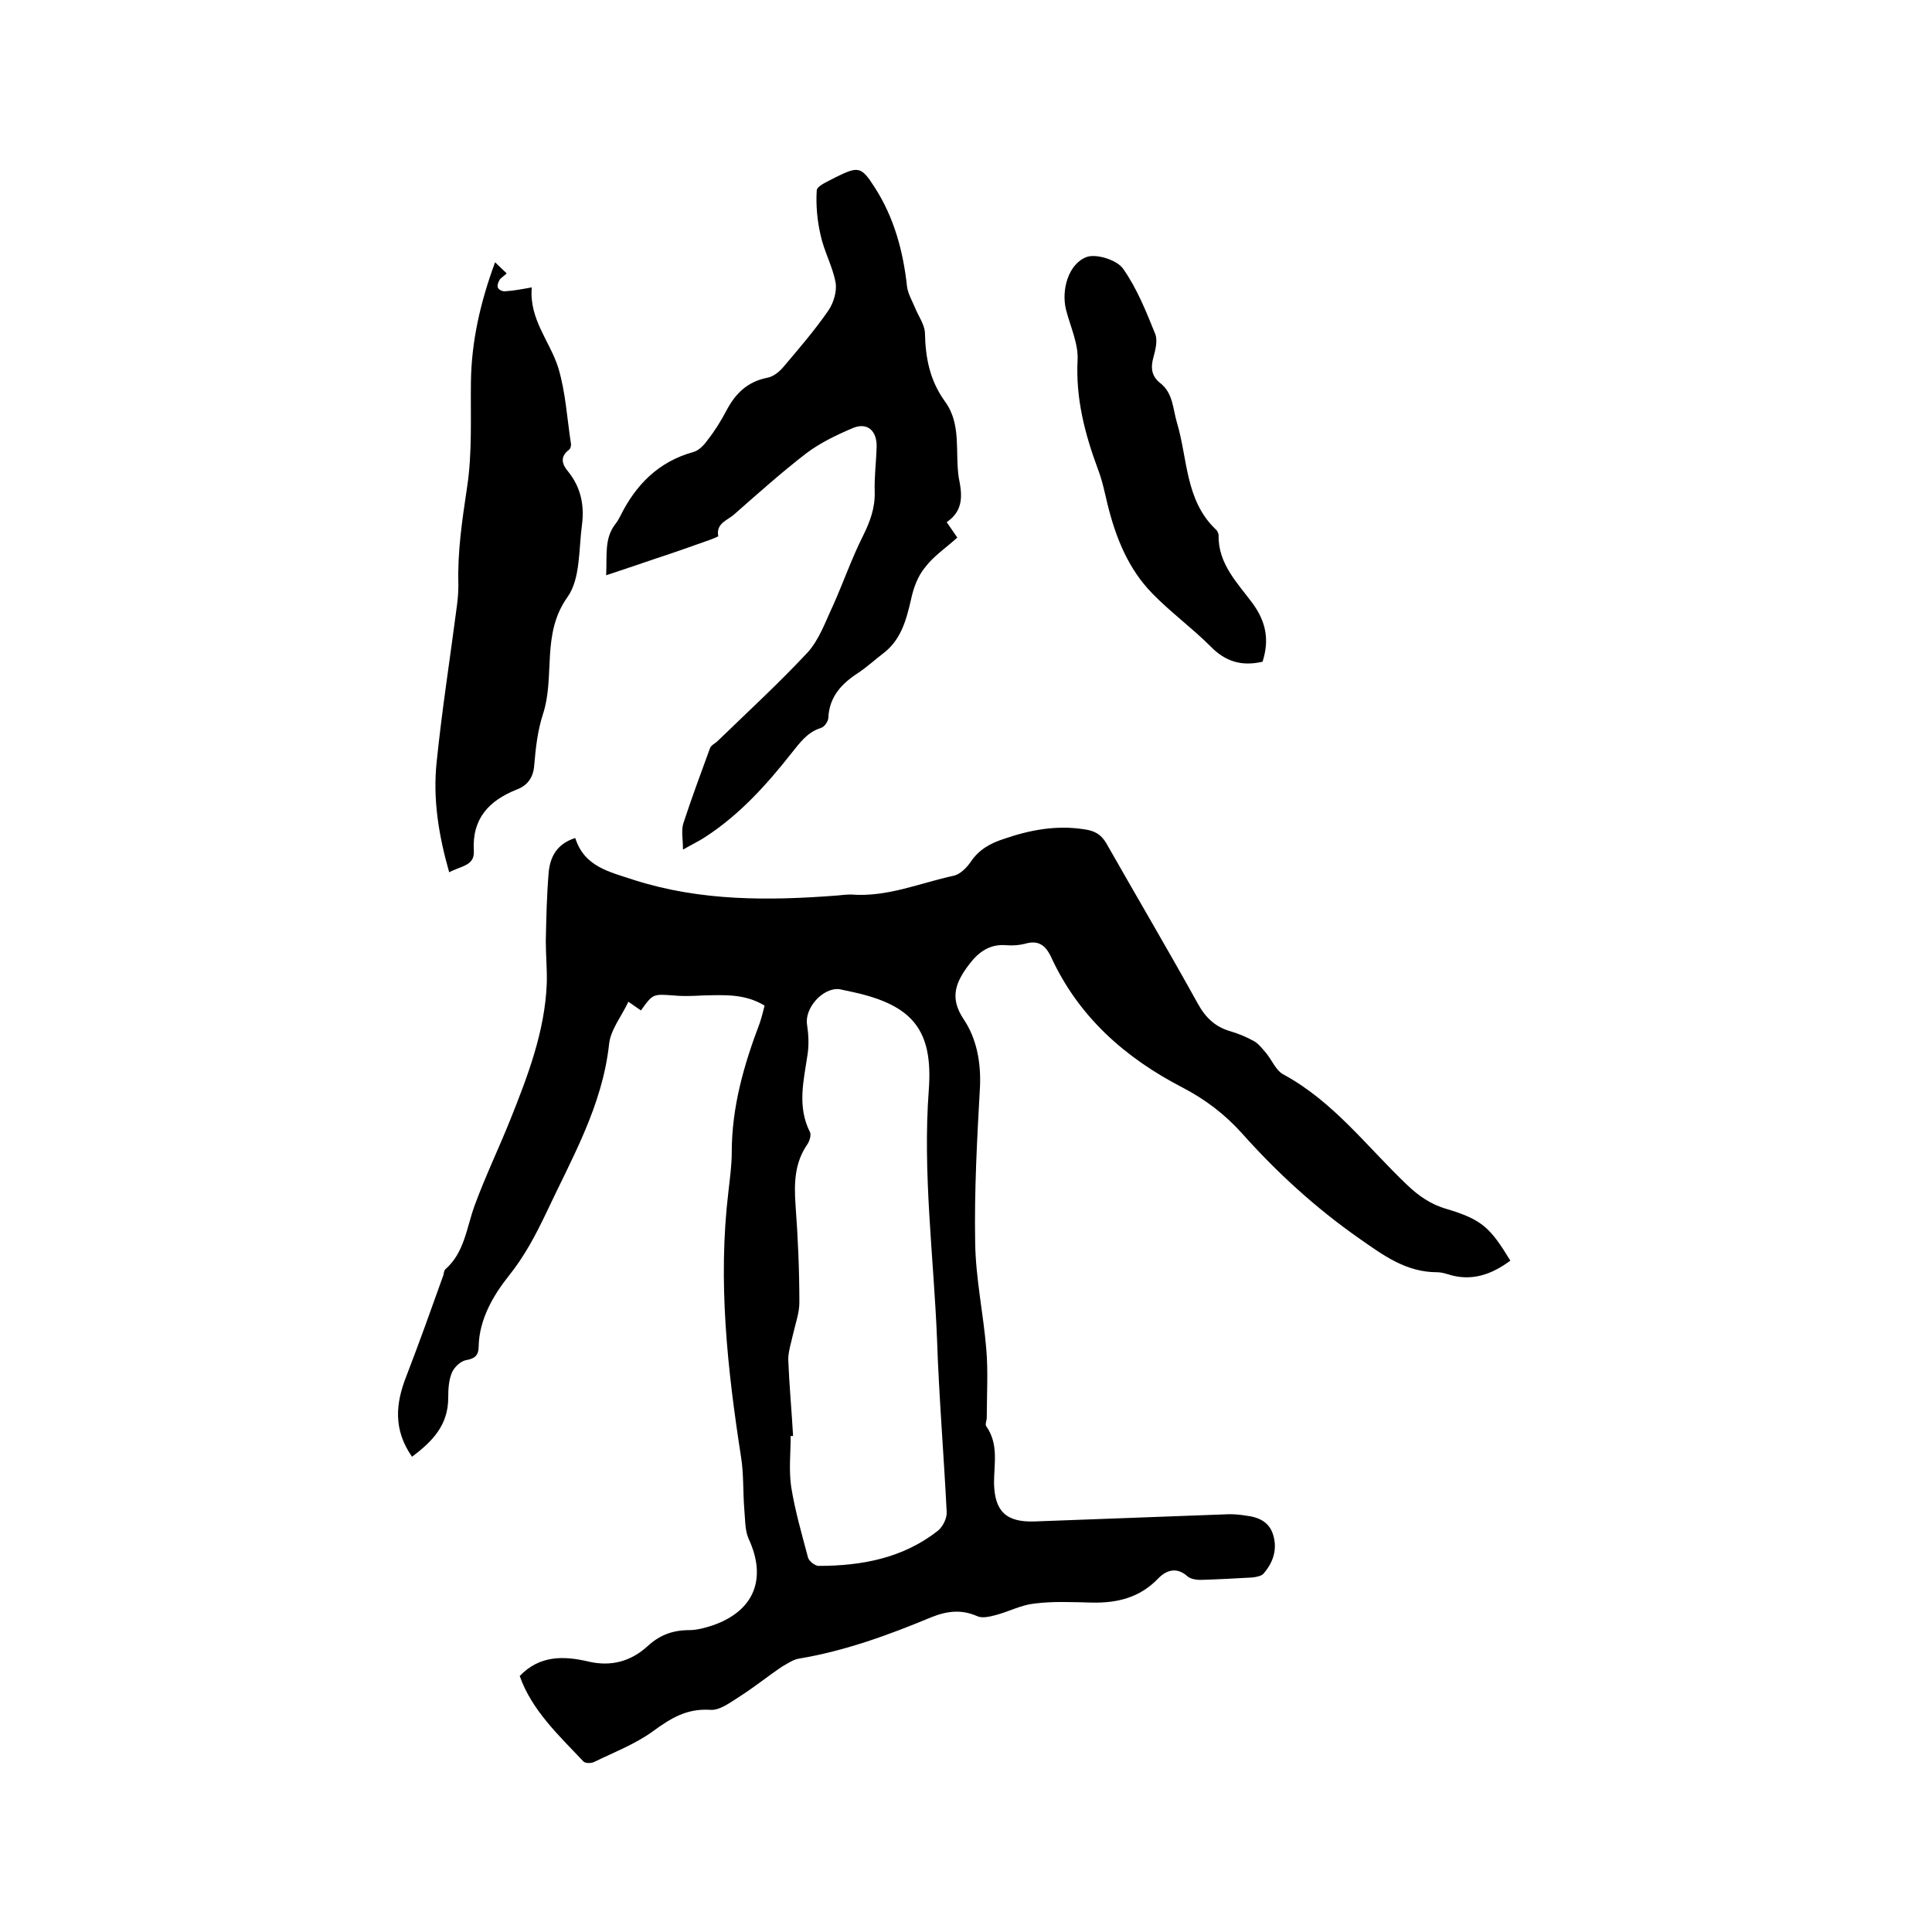 <svg enable-background="new 0 0 400 400" viewBox="0 0 400 400" xmlns="http://www.w3.org/2000/svg"><path d="m85.3 301.6c-3.9-5.6-3.4-11-1.2-16.6 2.7-7 5.2-14 7.7-21 .1-.4.1-.9.4-1.2 4-3.5 4.4-8.7 6.1-13.3 2.2-6 5-11.8 7.4-17.8 3.6-9 7.1-18.2 7.5-28 .1-2.9-.2-5.9-.2-8.9.1-4.7.2-9.5.6-14.2.3-3.2 1.7-5.9 5.5-7.1 1.9 6 7.1 7 12.2 8.7 13.8 4.4 27.9 4.3 42.1 3.2.9-.1 1.9-.2 2.8-.2 7.5.6 14.3-2.4 21.3-3.9 1.3-.3 2.7-1.7 3.5-2.9 1.7-2.5 4-3.8 6.8-4.7 5.5-1.9 10.9-2.9 16.7-2 2.1.3 3.4 1 4.5 2.8 6.3 11.1 12.8 22.1 19 33.3 1.6 2.9 3.6 4.8 6.7 5.7 1.7.5 3.4 1.2 5 2.1 1 .6 1.7 1.6 2.5 2.5 1.2 1.5 2 3.6 3.6 4.4 10.3 5.6 17.2 14.9 25.5 22.8 2.4 2.3 5 4.1 8.2 5 7.3 2.2 9 3.8 13.2 10.7-3.9 2.9-8.1 4.4-13 2.8-.7-.2-1.4-.4-2.2-.4-6.4 0-11.1-3.5-16.1-7-9-6.3-17-13.6-24.3-21.8-3.5-3.9-7.6-7-12.2-9.4-12-6.2-21.6-14.7-27.3-27.1-1.2-2.5-2.7-3.5-5.4-2.7-1.2.3-2.5.4-3.8.3-3.4-.3-5.7 1.3-7.7 3.9-2.8 3.7-4.2 6.9-1.2 11.4 2.7 4 3.6 8.9 3.4 13.9-.6 10.8-1.2 21.6-1 32.4.1 7.4 1.7 14.7 2.3 22 .4 4.7.1 9.5.1 14.2 0 .6-.4 1.4-.1 1.8 2.6 3.7 1.6 7.8 1.6 11.7.1 5.9 2.5 8.2 8.4 8 13.4-.5 26.8-1 40.3-1.5 1.2 0 2.3.1 3.5.3 2.6.3 4.8 1.3 5.6 4 .9 3 0 5.7-2 8-.4.5-1.5.7-2.3.8-3.6.2-7.2.4-10.8.5-.9 0-2-.2-2.6-.7-2.3-2.1-4.5-1.3-6.2.5-3.8 3.9-8.4 5-13.6 4.9-4-.1-8.1-.3-12 .2-2.7.3-5.3 1.7-8 2.4-1.2.3-2.7.7-3.8.2-3.2-1.4-6.1-1.1-9.4.2-8.9 3.7-17.9 7-27.5 8.6-1.2.2-2.3 1-3.4 1.6-3 2-5.8 4.3-8.8 6.2-1.9 1.2-4.2 3-6.2 2.8-4.9-.3-8.2 1.8-11.9 4.5-3.6 2.6-8 4.3-12.1 6.3-.6.3-1.8.3-2.2-.1-5.1-5.4-10.7-10.6-13.2-17.7 4.1-4.3 9.1-4.2 14.2-3 4.7 1.1 8.8 0 12.3-3.2 2.5-2.3 5.2-3.3 8.6-3.3 1.6 0 3.4-.5 4.9-1 8.6-3 11.2-9.7 7.4-17.9-.8-1.8-.7-4-.9-6.1-.3-3.7-.1-7.4-.7-11-2.8-18.1-4.8-36.3-2.6-54.7.3-2.7.7-5.5.7-8.2 0-9.4 2.5-18.1 5.8-26.8.4-1.2.7-2.4 1-3.6-4.1-2.5-8.4-2.2-12.8-2.1-2 .1-4 .2-6 0-4.3-.3-4.3-.4-6.8 3.1-.6-.4-1.3-.9-2.6-1.8-1.4 3-3.7 5.8-4 8.8-1.4 12.8-7.7 23.6-13 34.9-2.2 4.6-4.5 9-7.8 13.1-3.1 3.9-6.1 8.9-6.2 14.6 0 1.8-.8 2.5-2.6 2.8-1.1.2-2.4 1.4-2.9 2.5-.7 1.6-.8 3.5-.8 5.3 0 5.6-3.2 9-7.5 12.2zm78.9-4.3c-.2 0-.4 0-.5 0 0 3.5-.4 7 .1 10.5.8 5 2.2 9.8 3.5 14.7.2.7 1.4 1.7 2.2 1.7 8.9 0 17.5-1.6 24.7-7.3 1-.8 1.9-2.6 1.8-3.9-.6-11.9-1.6-23.9-2-35.8-.7-17.2-3-34.3-1.7-51.6.9-12.4-3.4-17.5-15.7-20.2-.9-.2-1.9-.4-2.8-.6-3.4-.4-7.3 3.9-6.7 7.4.3 2 .4 4.1.1 6.1-.8 5.4-2.2 10.8.5 16.1.3.6-.1 1.9-.6 2.6-2.6 3.8-2.7 8-2.4 12.4.5 6.7.8 13.5.8 20.3 0 2.1-.8 4.3-1.3 6.5-.4 1.8-1 3.6-1 5.3.2 5.2.7 10.5 1 15.8z"/><path d="m196 108.1c.9 1.3 1.5 2.2 2.2 3.2-2.3 2.1-4.9 3.8-6.7 6.2-1.5 1.8-2.4 4.3-2.9 6.7-1 4.3-2.1 8.4-5.9 11.2-1.7 1.3-3.2 2.7-5 3.9-3.4 2.2-6 4.9-6.2 9.3 0 .7-.8 1.9-1.5 2.1-2.9.9-4.4 3.1-6.1 5.2-5.2 6.6-10.8 12.8-17.9 17.4-1.2.8-2.5 1.4-4.6 2.6 0-2.3-.4-4 .1-5.5 1.7-5.2 3.6-10.3 5.5-15.5.2-.6 1.1-1 1.6-1.5 6.2-6 12.6-11.9 18.5-18.2 2.5-2.7 3.8-6.5 5.4-9.9 2.1-4.7 3.8-9.6 6.1-14.2 1.5-3 2.6-5.9 2.5-9.3-.1-3.1.3-6.1.4-9.2.1-3.5-2-5.3-5.1-3.9-3.3 1.4-6.6 3-9.4 5.1-5.2 4-10.1 8.4-15 12.7-1.3 1.2-3.8 1.8-3.3 4.5 0 .1-1.2.6-1.8.8-3.7 1.3-7.3 2.6-11 3.8-3.2 1.1-6.5 2.2-10.4 3.5.2-4.3-.4-7.6 1.9-10.6.4-.5.7-1 1-1.6 3.2-6.5 7.9-11.3 15.1-13.3 1.2-.3 2.3-1.5 3-2.5 1.5-1.9 2.8-4 3.9-6.1 1.9-3.6 4.4-6 8.5-6.8 1.1-.2 2.3-1.1 3.1-2 3.3-3.9 6.6-7.7 9.5-11.9 1.1-1.6 1.8-4 1.5-5.8-.6-3.3-2.4-6.5-3.1-9.8-.7-3-1-6.2-.8-9.3.1-1 2.5-1.9 3.9-2.7 4.7-2.3 5.3-2.3 8.1 2.1 4 6.2 5.9 13.2 6.7 20.6.2 1.4 1 2.8 1.6 4.2.7 1.8 2 3.5 2.1 5.3.1 5.2 1 9.9 4.2 14.3 3.4 4.7 2 10.4 2.8 15.7.7 3.4 1.1 6.8-2.5 9.2z"/><path d="m102.5 54.3c.9.9 1.6 1.5 2.4 2.3-.6.6-1.2.9-1.5 1.4s-.5 1.2-.3 1.6 1 .8 1.5.7c1.7-.1 3.3-.4 5.5-.8-.6 6.6 3.8 11.2 5.5 16.7 1.5 5 1.8 10.4 2.6 15.6.1.4-.1 1.2-.5 1.4-1.9 1.5-1.2 3.1-.1 4.4 2.7 3.3 3.4 7.1 2.9 11-.7 5.1-.3 11.2-3 15-5.5 7.7-2.5 16.4-5.1 24.3-1.1 3.4-1.5 7-1.8 10.6-.2 2.6-1.5 4.2-3.7 5-5.7 2.3-9.2 6-8.8 12.7.2 3.1-2.8 3.1-5.1 4.4-2.2-7.7-3.4-15.2-2.6-22.8 1.1-10.8 2.8-21.6 4.2-32.4.2-1.5.3-2.9.3-4.4-.2-6.8.8-13.4 1.8-20.1 1.1-7.2.7-14.6.8-21.8.1-8.3 1.9-16.4 5-24.8z"/><path d="m261.4 137c-4.3 1-7.7 0-10.8-3.2-3.8-3.8-8.2-7-12-10.9-5-5.1-7.6-11.6-9.3-18.5-.6-2.5-1.1-5-2-7.3-2.7-7.3-4.6-14.6-4.2-22.5.2-3.4-1.5-7-2.4-10.5-1-4.1.5-9.5 4.3-10.9 2-.7 6.2.6 7.5 2.4 2.9 4.1 4.8 8.9 6.7 13.6.5 1.4 0 3.3-.4 4.8-.6 2.1-.4 3.9 1.4 5.3 2.7 2.1 2.6 5.3 3.5 8.3 2.2 7.4 1.7 15.9 7.9 21.9.4.3.7.9.7 1.4-.1 5.9 4 9.9 7.1 14.1 2.8 3.9 3.4 7.6 2 12z"/></svg>
